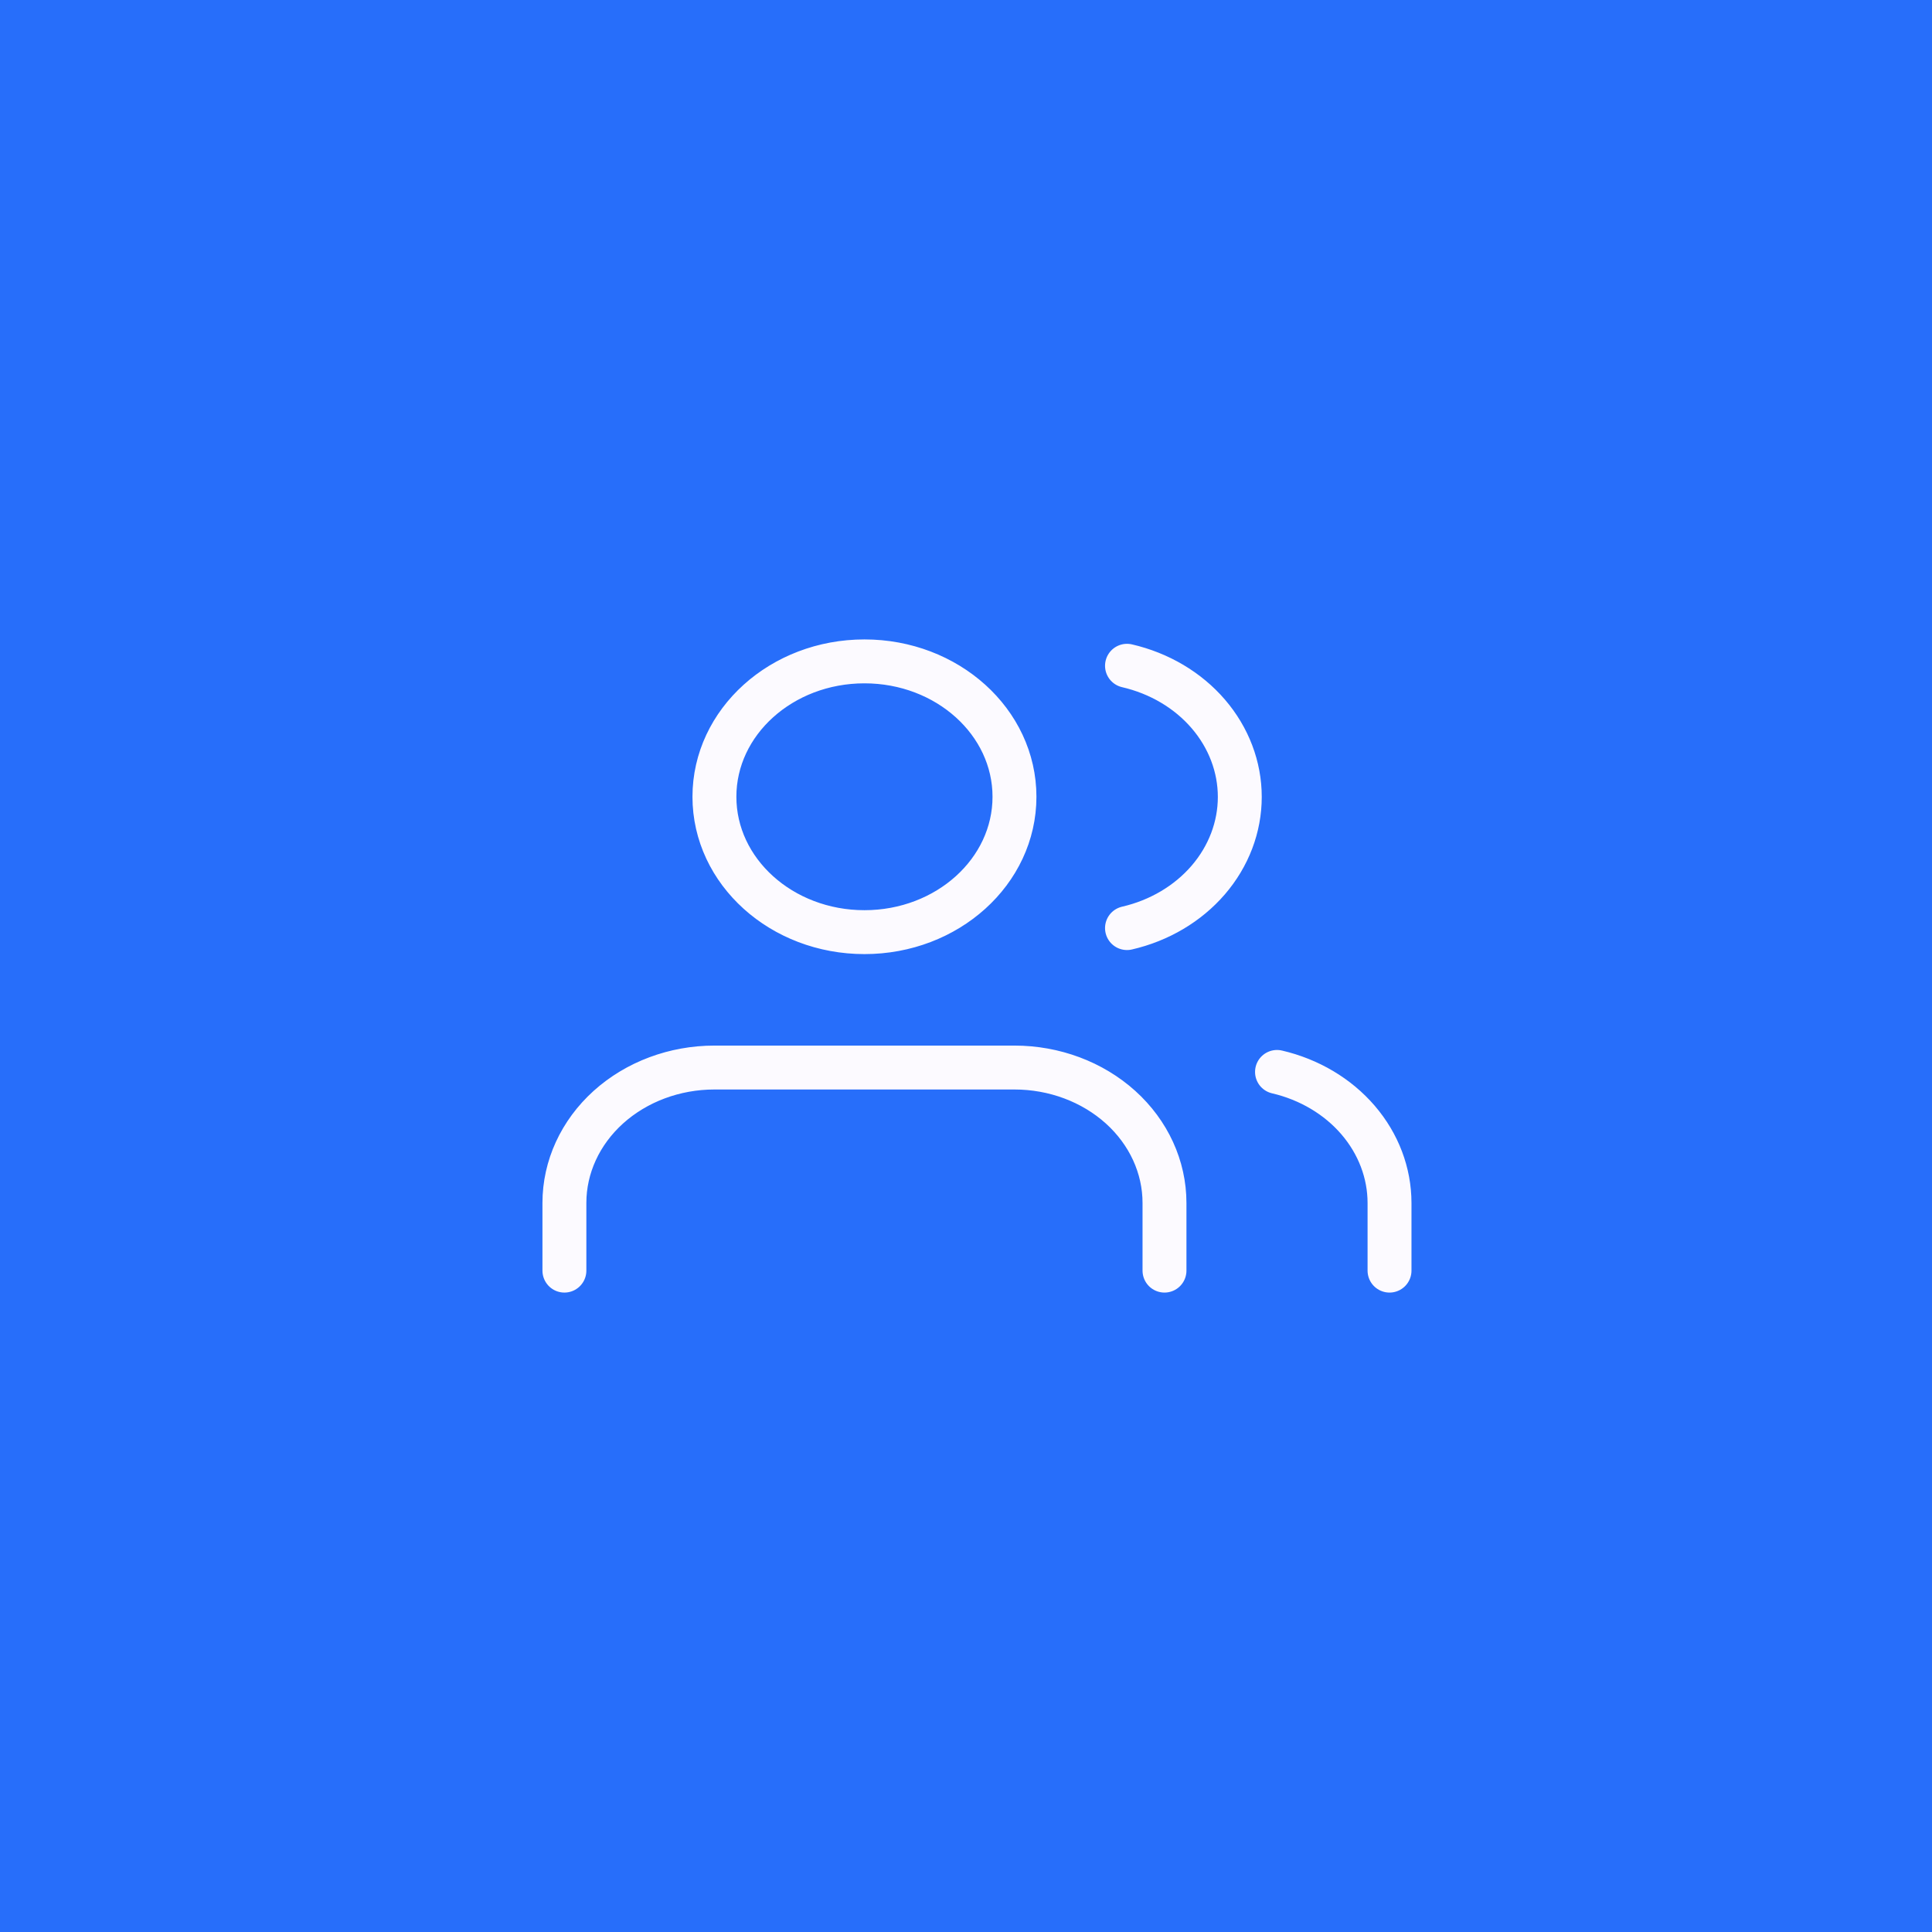 <svg xmlns="http://www.w3.org/2000/svg" width="88" height="88" viewBox="0 0 88 88" fill="none"><rect width="88" height="88" fill="#276EFA"></rect><path d="M53.041 57.875V54.792C53.041 53.156 52.321 51.588 51.04 50.431C49.758 49.275 48.02 48.625 46.208 48.625H32.541C30.729 48.625 28.991 49.275 27.709 50.431C26.428 51.588 25.708 53.156 25.708 54.792V57.875M63.291 57.875V54.792C63.29 53.425 62.786 52.098 61.859 51.018C60.931 49.938 59.632 49.167 58.166 48.825M51.333 30.325C52.803 30.665 54.106 31.436 55.036 32.518C55.966 33.6 56.471 34.93 56.471 36.299C56.471 37.669 55.966 38.999 55.036 40.081C54.106 41.162 52.803 41.934 51.333 42.273M46.208 36.292C46.208 39.697 43.149 42.458 39.375 42.458C35.601 42.458 32.541 39.697 32.541 36.292C32.541 32.886 35.601 30.125 39.375 30.125C43.149 30.125 46.208 32.886 46.208 36.292Z" stroke="#FCFAFF" stroke-width="2" stroke-linecap="round" stroke-linejoin="round"></path></svg>